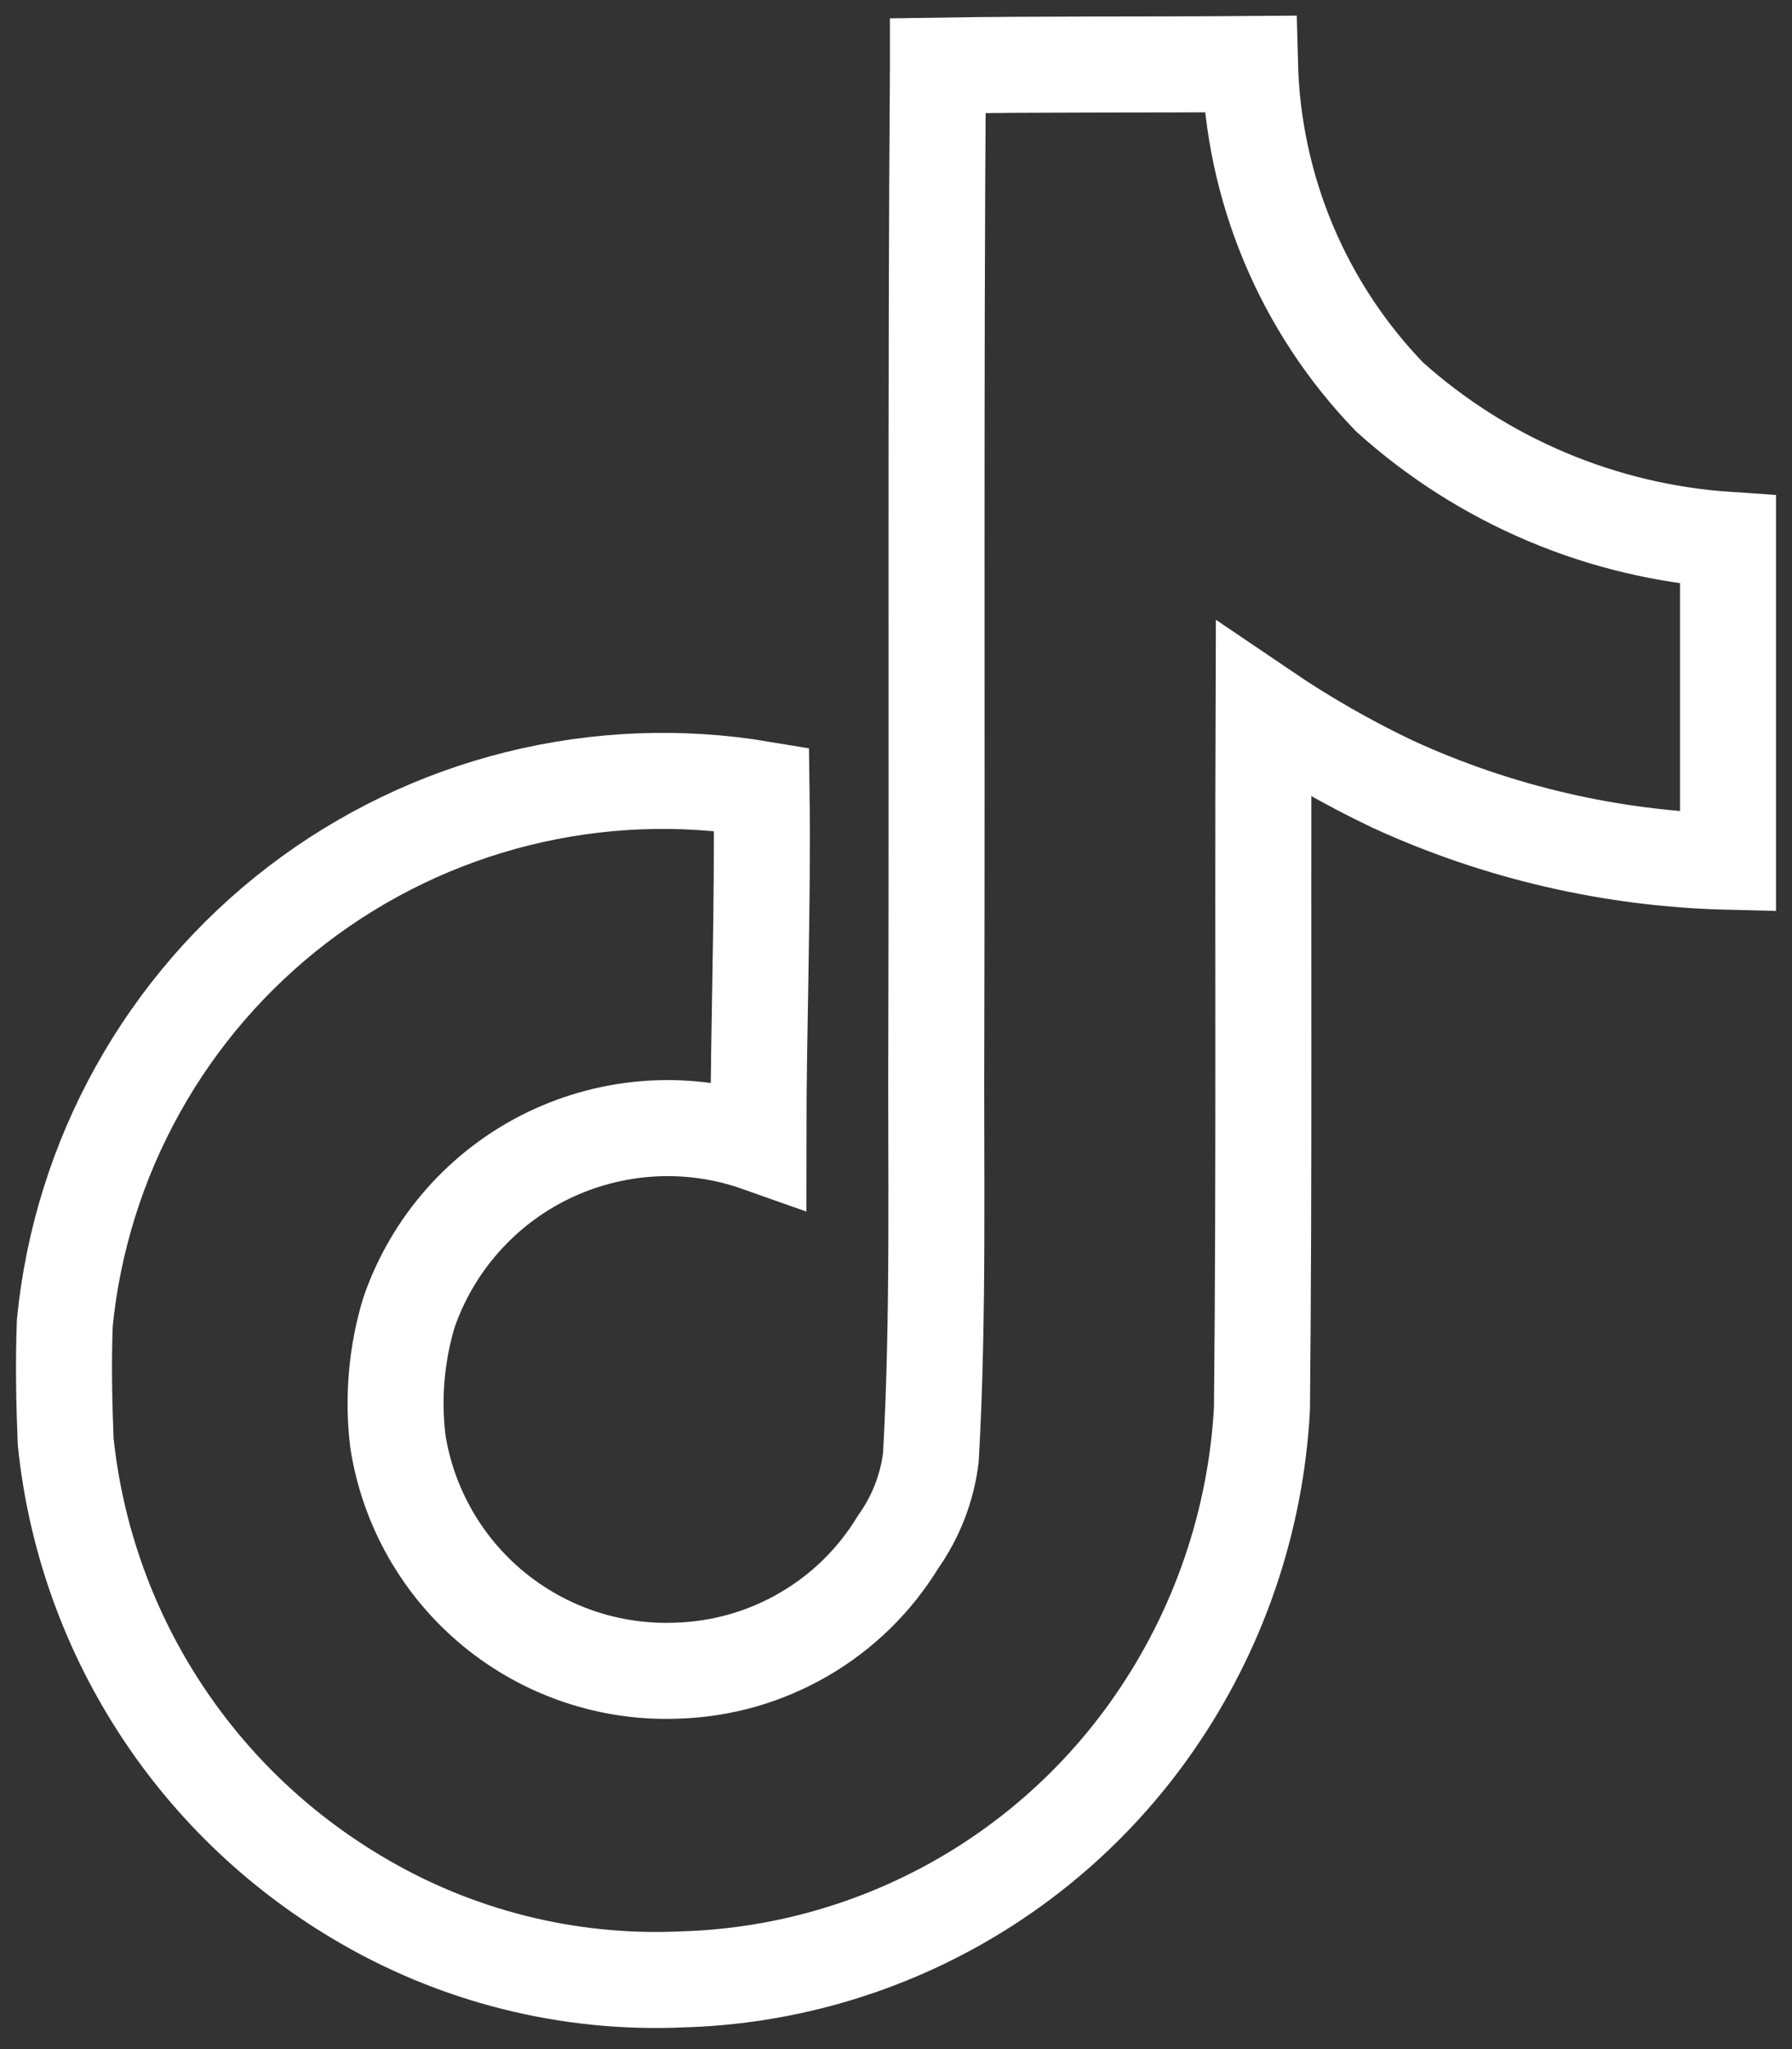 <svg width="28" height="32" viewBox="0 0 28 32" fill="none" xmlns="http://www.w3.org/2000/svg">
<rect x="0" y="0" width="28" height="32" fill="#333333" stroke="none"/>
<path d="M14.655 1.025C16.288 1 17.91 1.013 19.531 1C19.581 2.945 20.36 4.801 21.713 6.2C23.176 7.514 25.038 8.3 27 8.431V13.457C25.19 13.413 23.408 13.001 21.763 12.247C21.061 11.913 20.386 11.526 19.743 11.09C19.73 14.731 19.756 18.373 19.718 22.002C19.622 23.762 19.039 25.46 18.035 26.909C17.206 28.107 16.107 29.094 14.827 29.789C13.547 30.484 12.121 30.869 10.665 30.911C8.88 30.993 7.11 30.547 5.577 29.629C4.316 28.879 3.248 27.846 2.458 26.61C1.667 25.374 1.177 23.97 1.026 22.511C1.001 21.888 0.989 21.265 1.013 20.653C1.141 19.374 1.529 18.135 2.155 17.013C2.78 15.89 3.63 14.908 4.65 14.127C5.671 13.347 6.84 12.783 8.087 12.473C9.334 12.163 10.632 12.111 11.899 12.323C11.924 14.168 11.85 16.014 11.85 17.86C11.318 17.672 10.754 17.592 10.191 17.624C9.627 17.656 9.076 17.799 8.568 18.044C8.06 18.29 7.606 18.634 7.232 19.056C6.858 19.478 6.571 19.97 6.388 20.503C6.193 21.154 6.135 21.837 6.217 22.511C6.379 23.538 6.912 24.47 7.716 25.13C8.52 25.79 9.538 26.131 10.577 26.09C11.275 26.069 11.956 25.875 12.559 25.524C13.163 25.174 13.669 24.678 14.032 24.082C14.31 23.691 14.487 23.236 14.545 22.76C14.67 20.528 14.619 18.308 14.63 16.076C14.643 11.051 14.618 6.037 14.655 1.027V1.025Z" stroke="white" stroke-width="1.5"/>
</svg>
